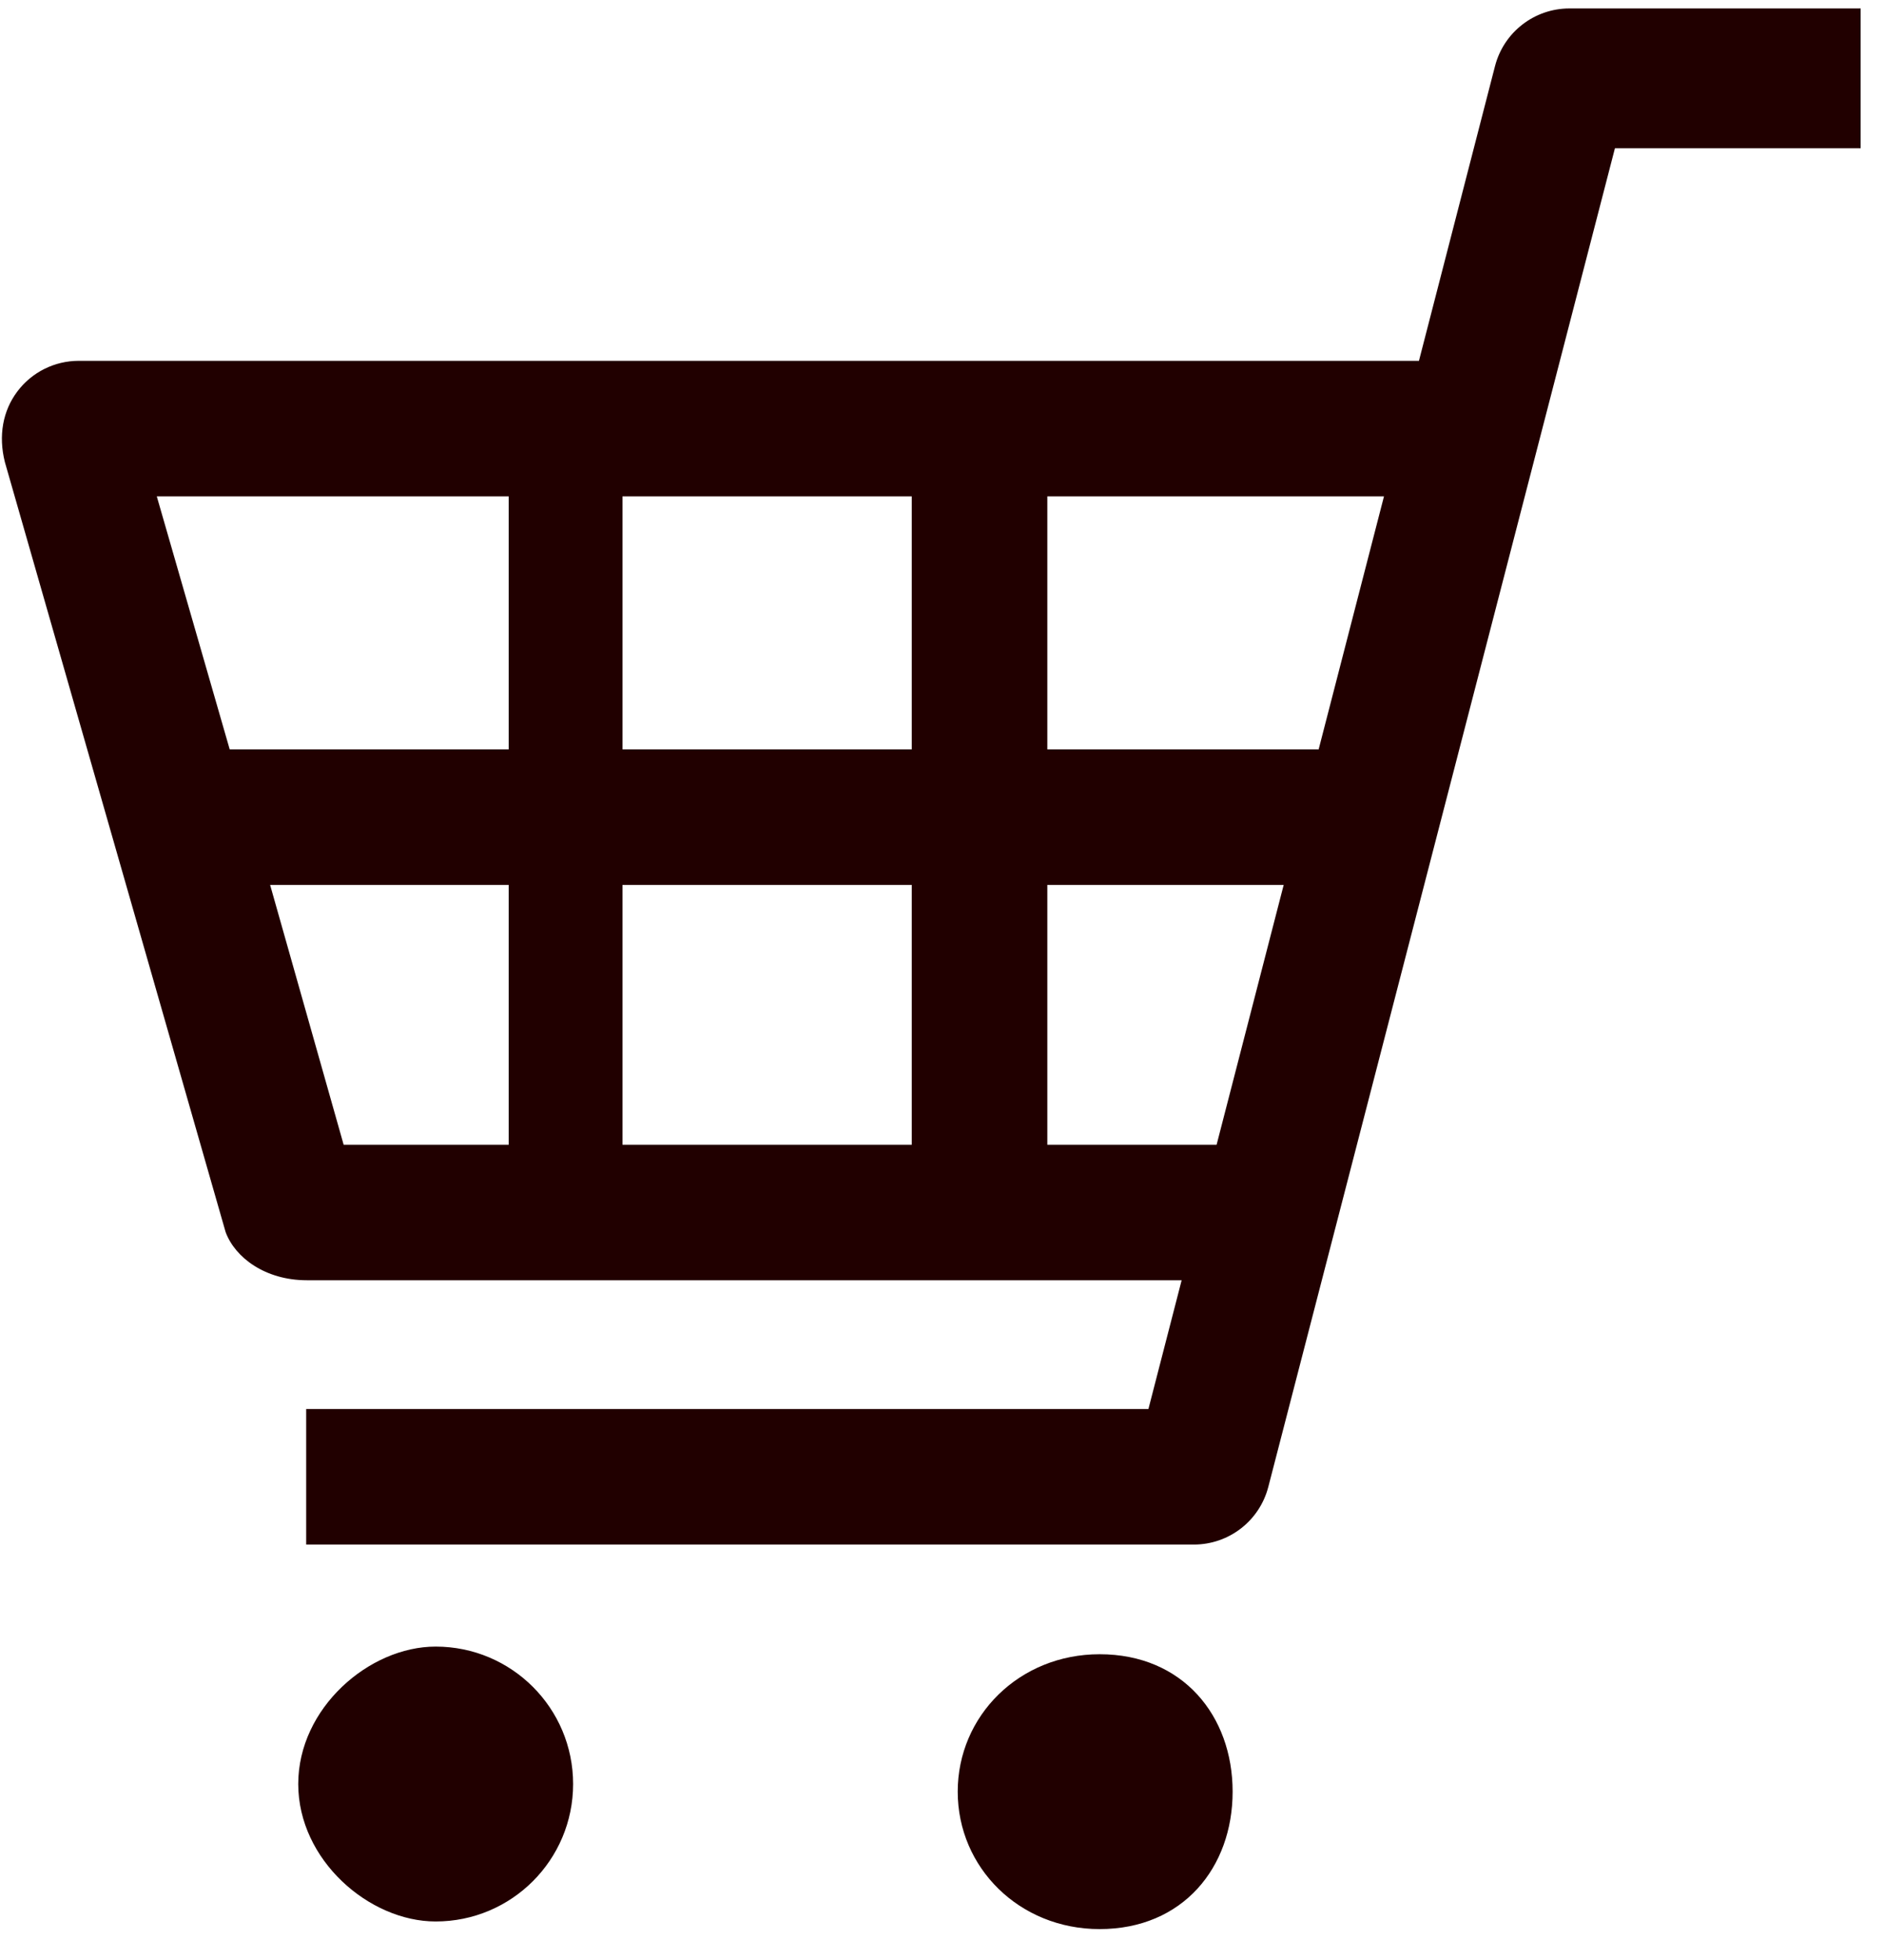 <svg
 xmlns="http://www.w3.org/2000/svg"
 xmlns:xlink="http://www.w3.org/1999/xlink"
 width="50px" height="52px">
<path fill-rule="evenodd"  fill="rgb(33, 0, 0)"
 d="M42.859,3.934 L33.660,39.448 C33.427,40.349 32.615,40.978 31.684,40.978 L8.126,40.978 L8.126,37.383 L30.478,37.383 L31.360,33.966 L8.145,33.966 C7.039,33.966 6.239,33.365 5.988,32.689 L0.130,12.262 C-0.047,11.559 0.075,10.897 0.461,10.385 C0.846,9.873 1.449,9.573 2.090,9.573 L37.658,9.573 L39.677,1.752 C39.910,0.853 40.722,0.224 41.652,0.224 L49.380,0.224 L49.380,3.934 L42.859,3.934 L42.859,3.934 ZM27.795,30.370 L32.288,30.370 L34.068,23.478 L27.795,23.478 L27.795,30.370 L27.795,30.370 ZM13.500,13.169 L4.161,13.169 L6.096,19.881 L13.500,19.881 L13.500,13.169 L13.500,13.169 ZM13.500,23.478 L7.169,23.478 L9.120,30.370 L13.500,30.370 L13.500,23.478 L13.500,23.478 ZM24.197,13.169 L16.521,13.169 L16.521,19.881 L24.197,19.881 L24.197,13.169 L24.197,13.169 ZM24.197,23.478 L16.521,23.478 L16.521,30.370 L24.197,30.370 L24.197,23.478 L24.197,23.478 ZM27.795,13.169 L27.795,19.881 L34.996,19.881 L36.730,13.169 L27.795,13.169 L27.795,13.169 ZM11.562,43.685 C13.578,43.685 15.210,45.318 15.210,47.331 C15.210,49.345 13.578,50.978 11.562,50.978 C9.795,50.978 7.915,49.345 7.915,47.331 C7.915,45.318 9.795,43.685 11.562,43.685 L11.562,43.685 ZM29.183,43.888 C31.391,43.888 32.713,45.522 32.713,47.534 C32.713,49.548 31.391,51.180 29.183,51.180 C27.050,51.180 25.417,49.548 25.417,47.534 C25.417,45.522 27.050,43.888 29.183,43.888 L29.183,43.888 Z"/>
</svg>
